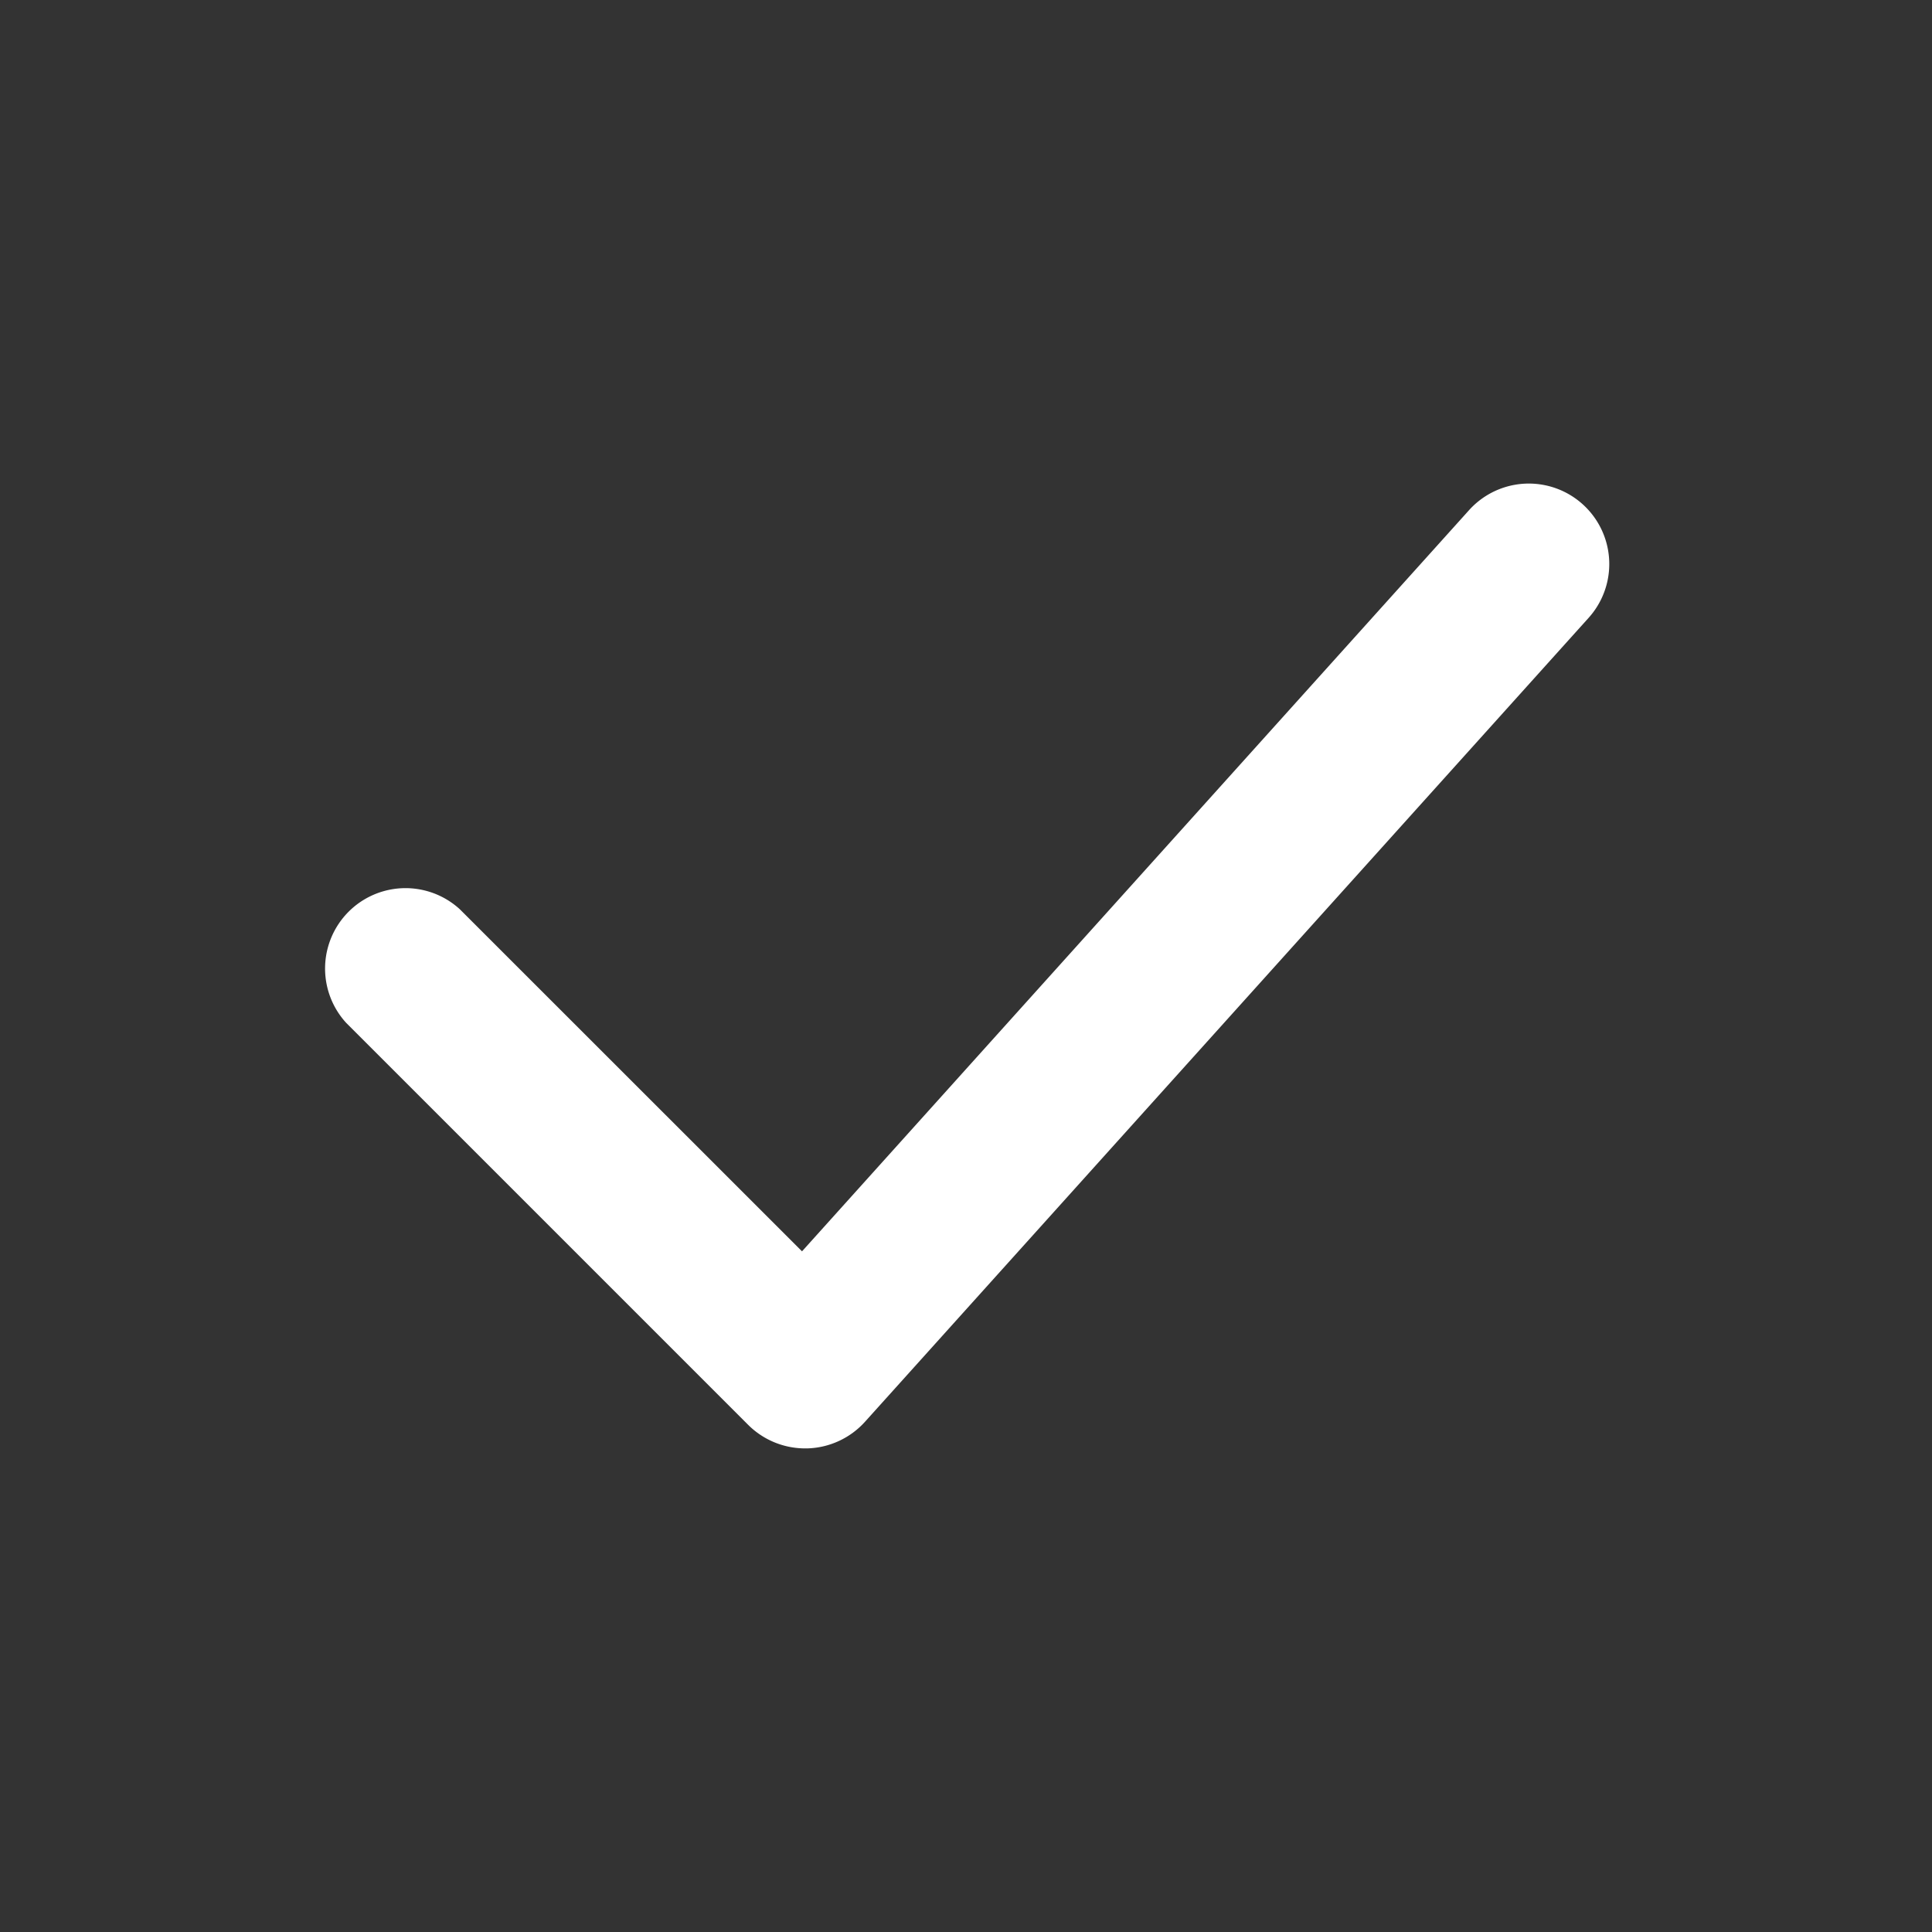 <svg width="16" height="16" viewBox="0 0 16 16" fill="none" xmlns="http://www.w3.org/2000/svg">
    <rect x="0" y="0" width="16" height="16" fill="#333333" stroke="none"/>
    <path d="M6.668 11.995a.668.668 0 0 1-.471-.194l-3.33-3.33a.666.666 0 0 1 .942-.94l2.833 2.832 5.524-6.138a.666.666 0 0 1 .99.892l-5.993 6.658a.668.668 0 0 1-.478.22h-.017z" fill="#ffffff"/>
</svg>
